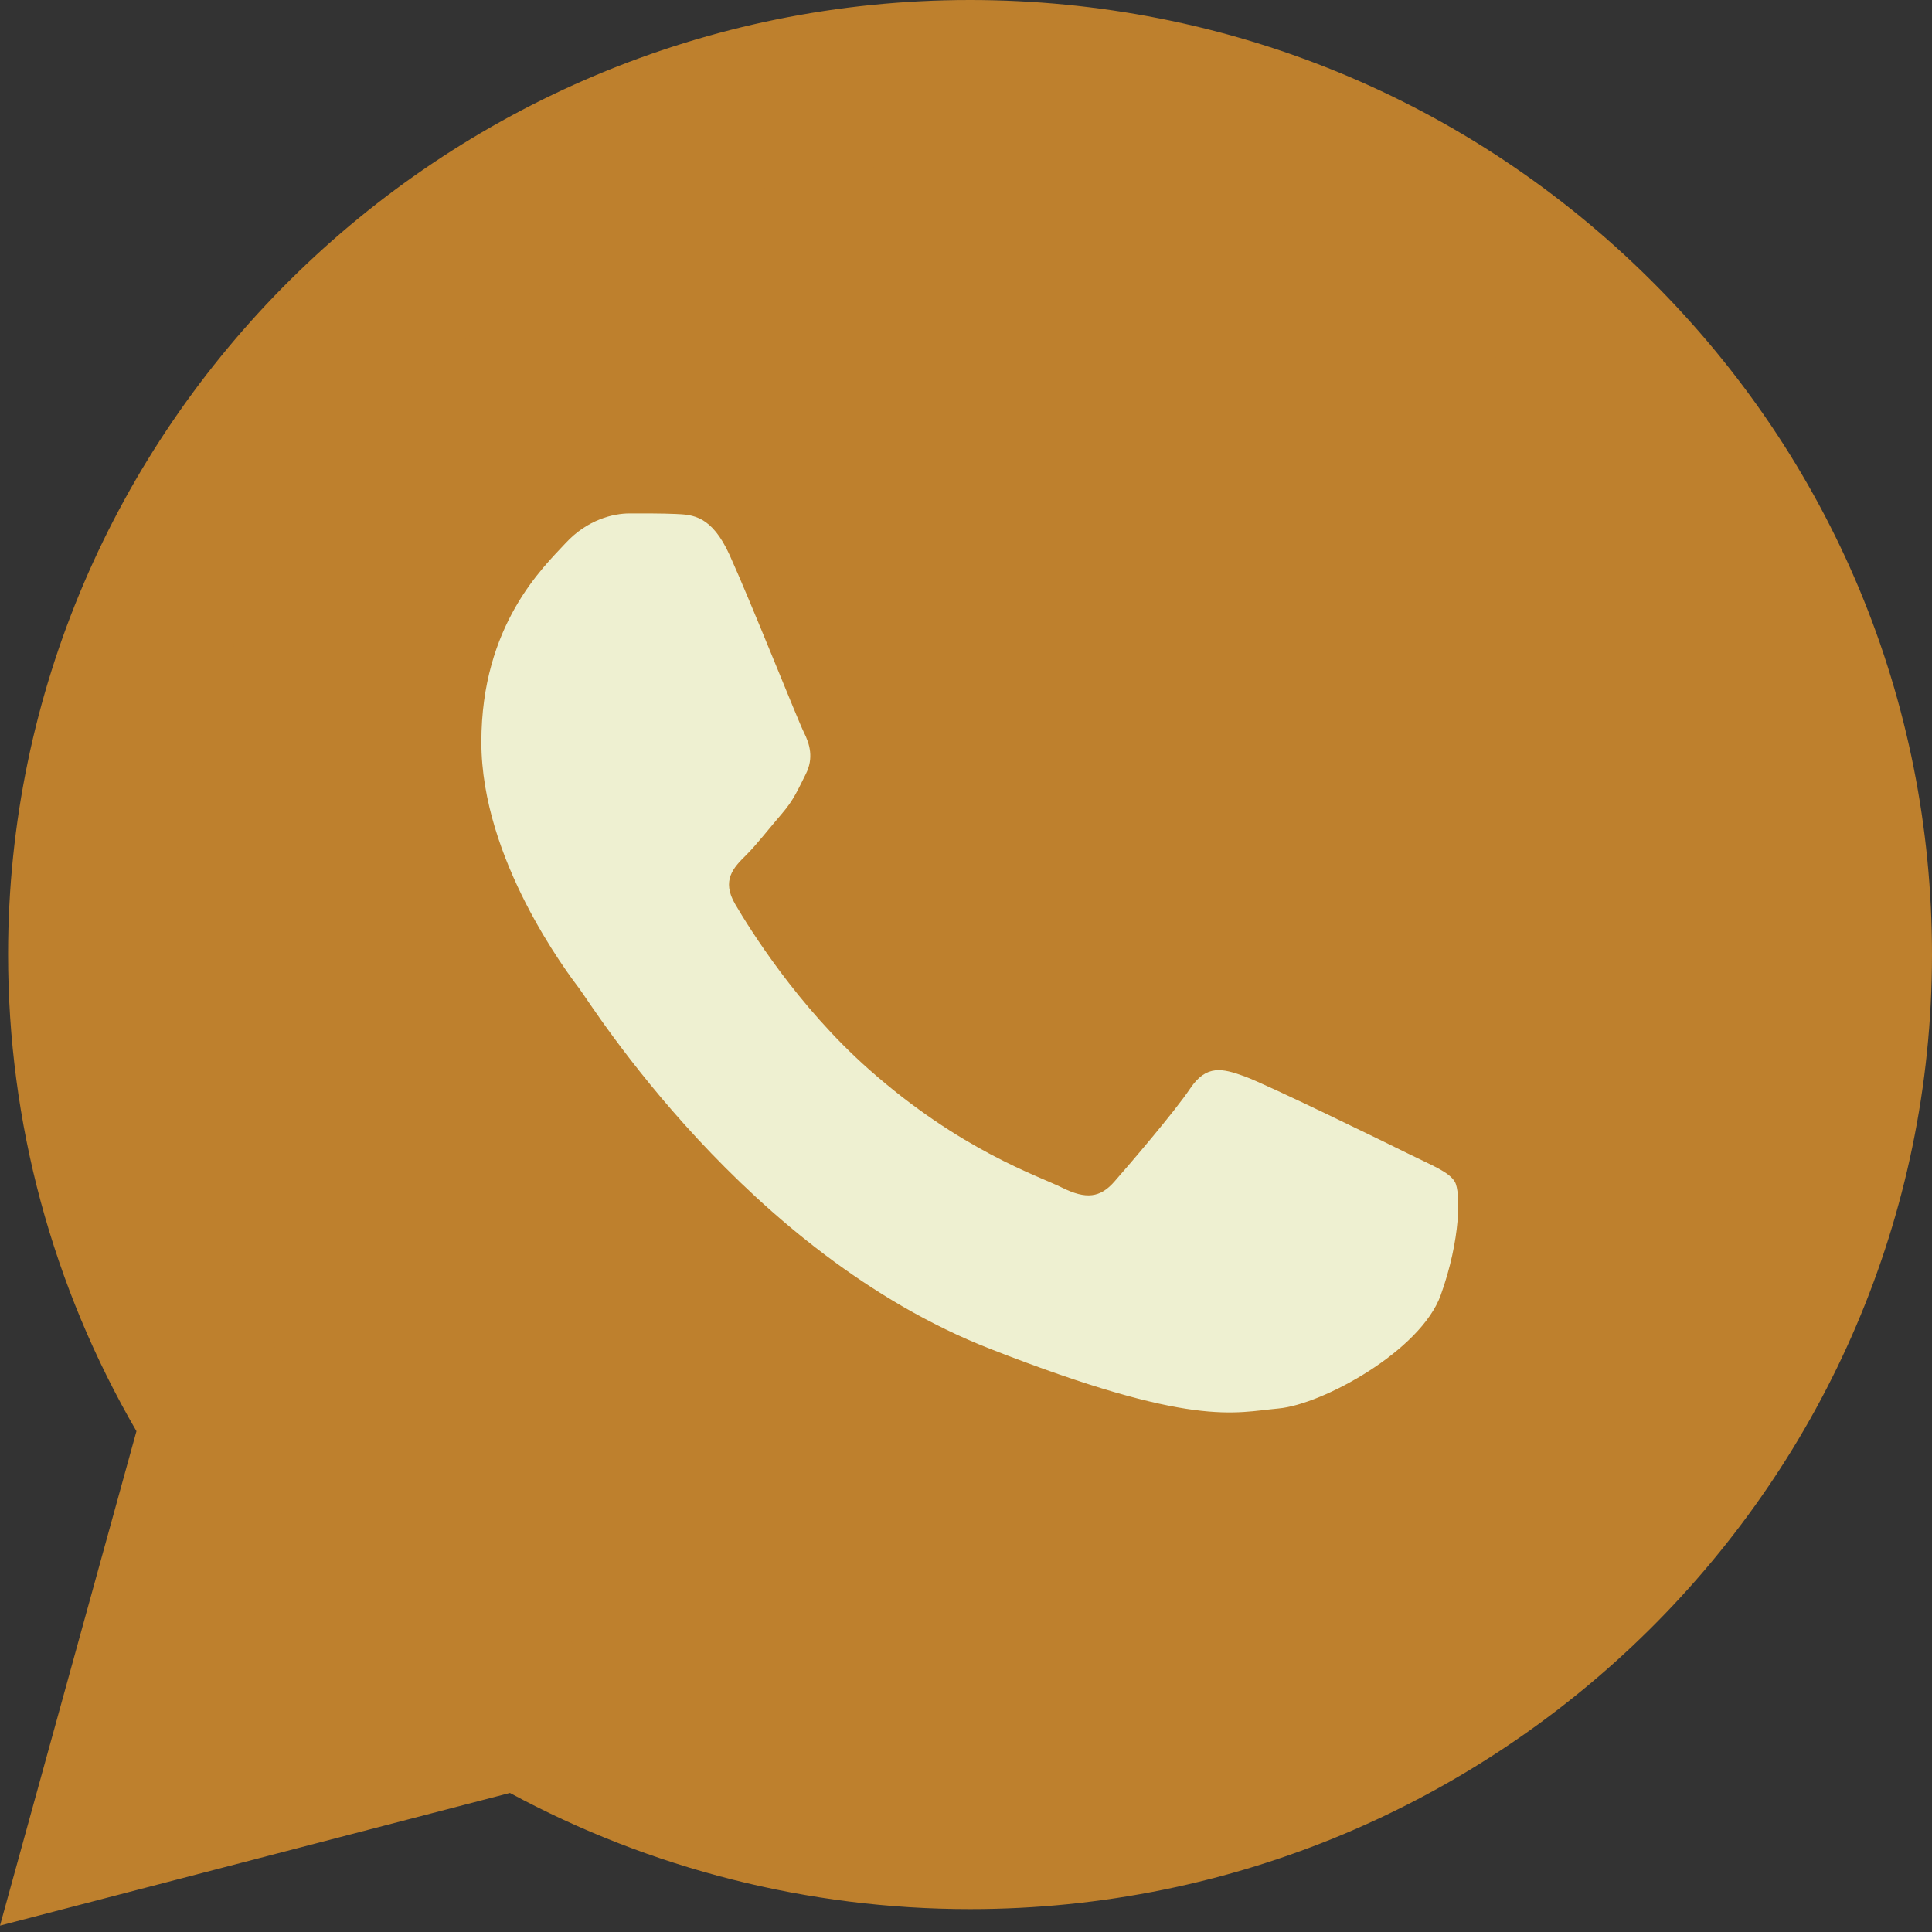 <?xml version="1.0" encoding="UTF-8"?> <svg xmlns="http://www.w3.org/2000/svg" width="32" height="32" viewBox="0 0 32 32" fill="none"><rect x="0" y="0" width="32" height="32" fill="#333333" stroke="none"/><g clip-path="url(#clip0_2890_161)"><path d="M0.683 15.807C0.683 18.496 1.391 21.121 2.737 23.435L0.555 31.341L8.709 29.219C10.964 30.438 13.491 31.076 16.059 31.076H16.065C24.542 31.076 31.443 24.232 31.446 15.819C31.448 11.743 29.849 7.909 26.945 5.025C24.041 2.142 20.18 0.553 16.065 0.551C7.587 0.551 0.687 7.395 0.684 15.807" fill="#BE802D"></path><path d="M0.134 15.803C0.133 18.589 0.866 21.308 2.26 23.705L0 31.894L8.446 29.697C10.774 30.956 13.394 31.62 16.06 31.621H16.067C24.848 31.621 31.996 24.53 32 15.816C32.002 11.593 30.346 7.622 27.337 4.635C24.329 1.648 20.329 0.002 16.067 0C7.285 0 0.137 7.09 0.134 15.803ZM5.164 23.292L4.848 22.795C3.523 20.704 2.823 18.287 2.824 15.805C2.827 8.562 8.767 2.669 16.072 2.669C19.61 2.671 22.934 4.039 25.434 6.522C27.935 9.004 29.311 12.305 29.31 15.815C29.307 23.058 23.366 28.951 16.067 28.951H16.062C13.685 28.95 11.354 28.317 9.322 27.12L8.838 26.835L3.825 28.139L5.164 23.292Z" fill="#BE802D"></path><path d="M12.086 9.196C11.788 8.538 11.474 8.525 11.191 8.513C10.958 8.503 10.693 8.504 10.428 8.504C10.162 8.504 9.731 8.603 9.366 8.998C9.001 9.393 7.973 10.349 7.973 12.292C7.973 14.236 9.399 16.114 9.598 16.378C9.797 16.641 12.352 20.757 16.399 22.341C19.762 23.656 20.446 23.395 21.176 23.329C21.906 23.263 23.532 22.373 23.863 21.451C24.195 20.529 24.195 19.738 24.096 19.573C23.996 19.408 23.73 19.309 23.332 19.112C22.934 18.915 20.977 17.959 20.612 17.827C20.247 17.695 19.982 17.63 19.716 18.025C19.451 18.42 18.688 19.309 18.456 19.573C18.224 19.837 17.991 19.87 17.593 19.672C17.195 19.474 15.913 19.058 14.392 17.712C13.208 16.665 12.409 15.372 12.177 14.976C11.945 14.581 12.152 14.367 12.352 14.17C12.531 13.993 12.75 13.709 12.949 13.479C13.148 13.248 13.214 13.083 13.347 12.82C13.48 12.556 13.413 12.325 13.314 12.128C13.214 11.93 12.44 9.977 12.086 9.196Z" fill="#EEF0D1"></path></g><defs><clipPath id="clip0_2890_161"><rect width="32" height="32" fill="white"></rect></clipPath></defs></svg> 